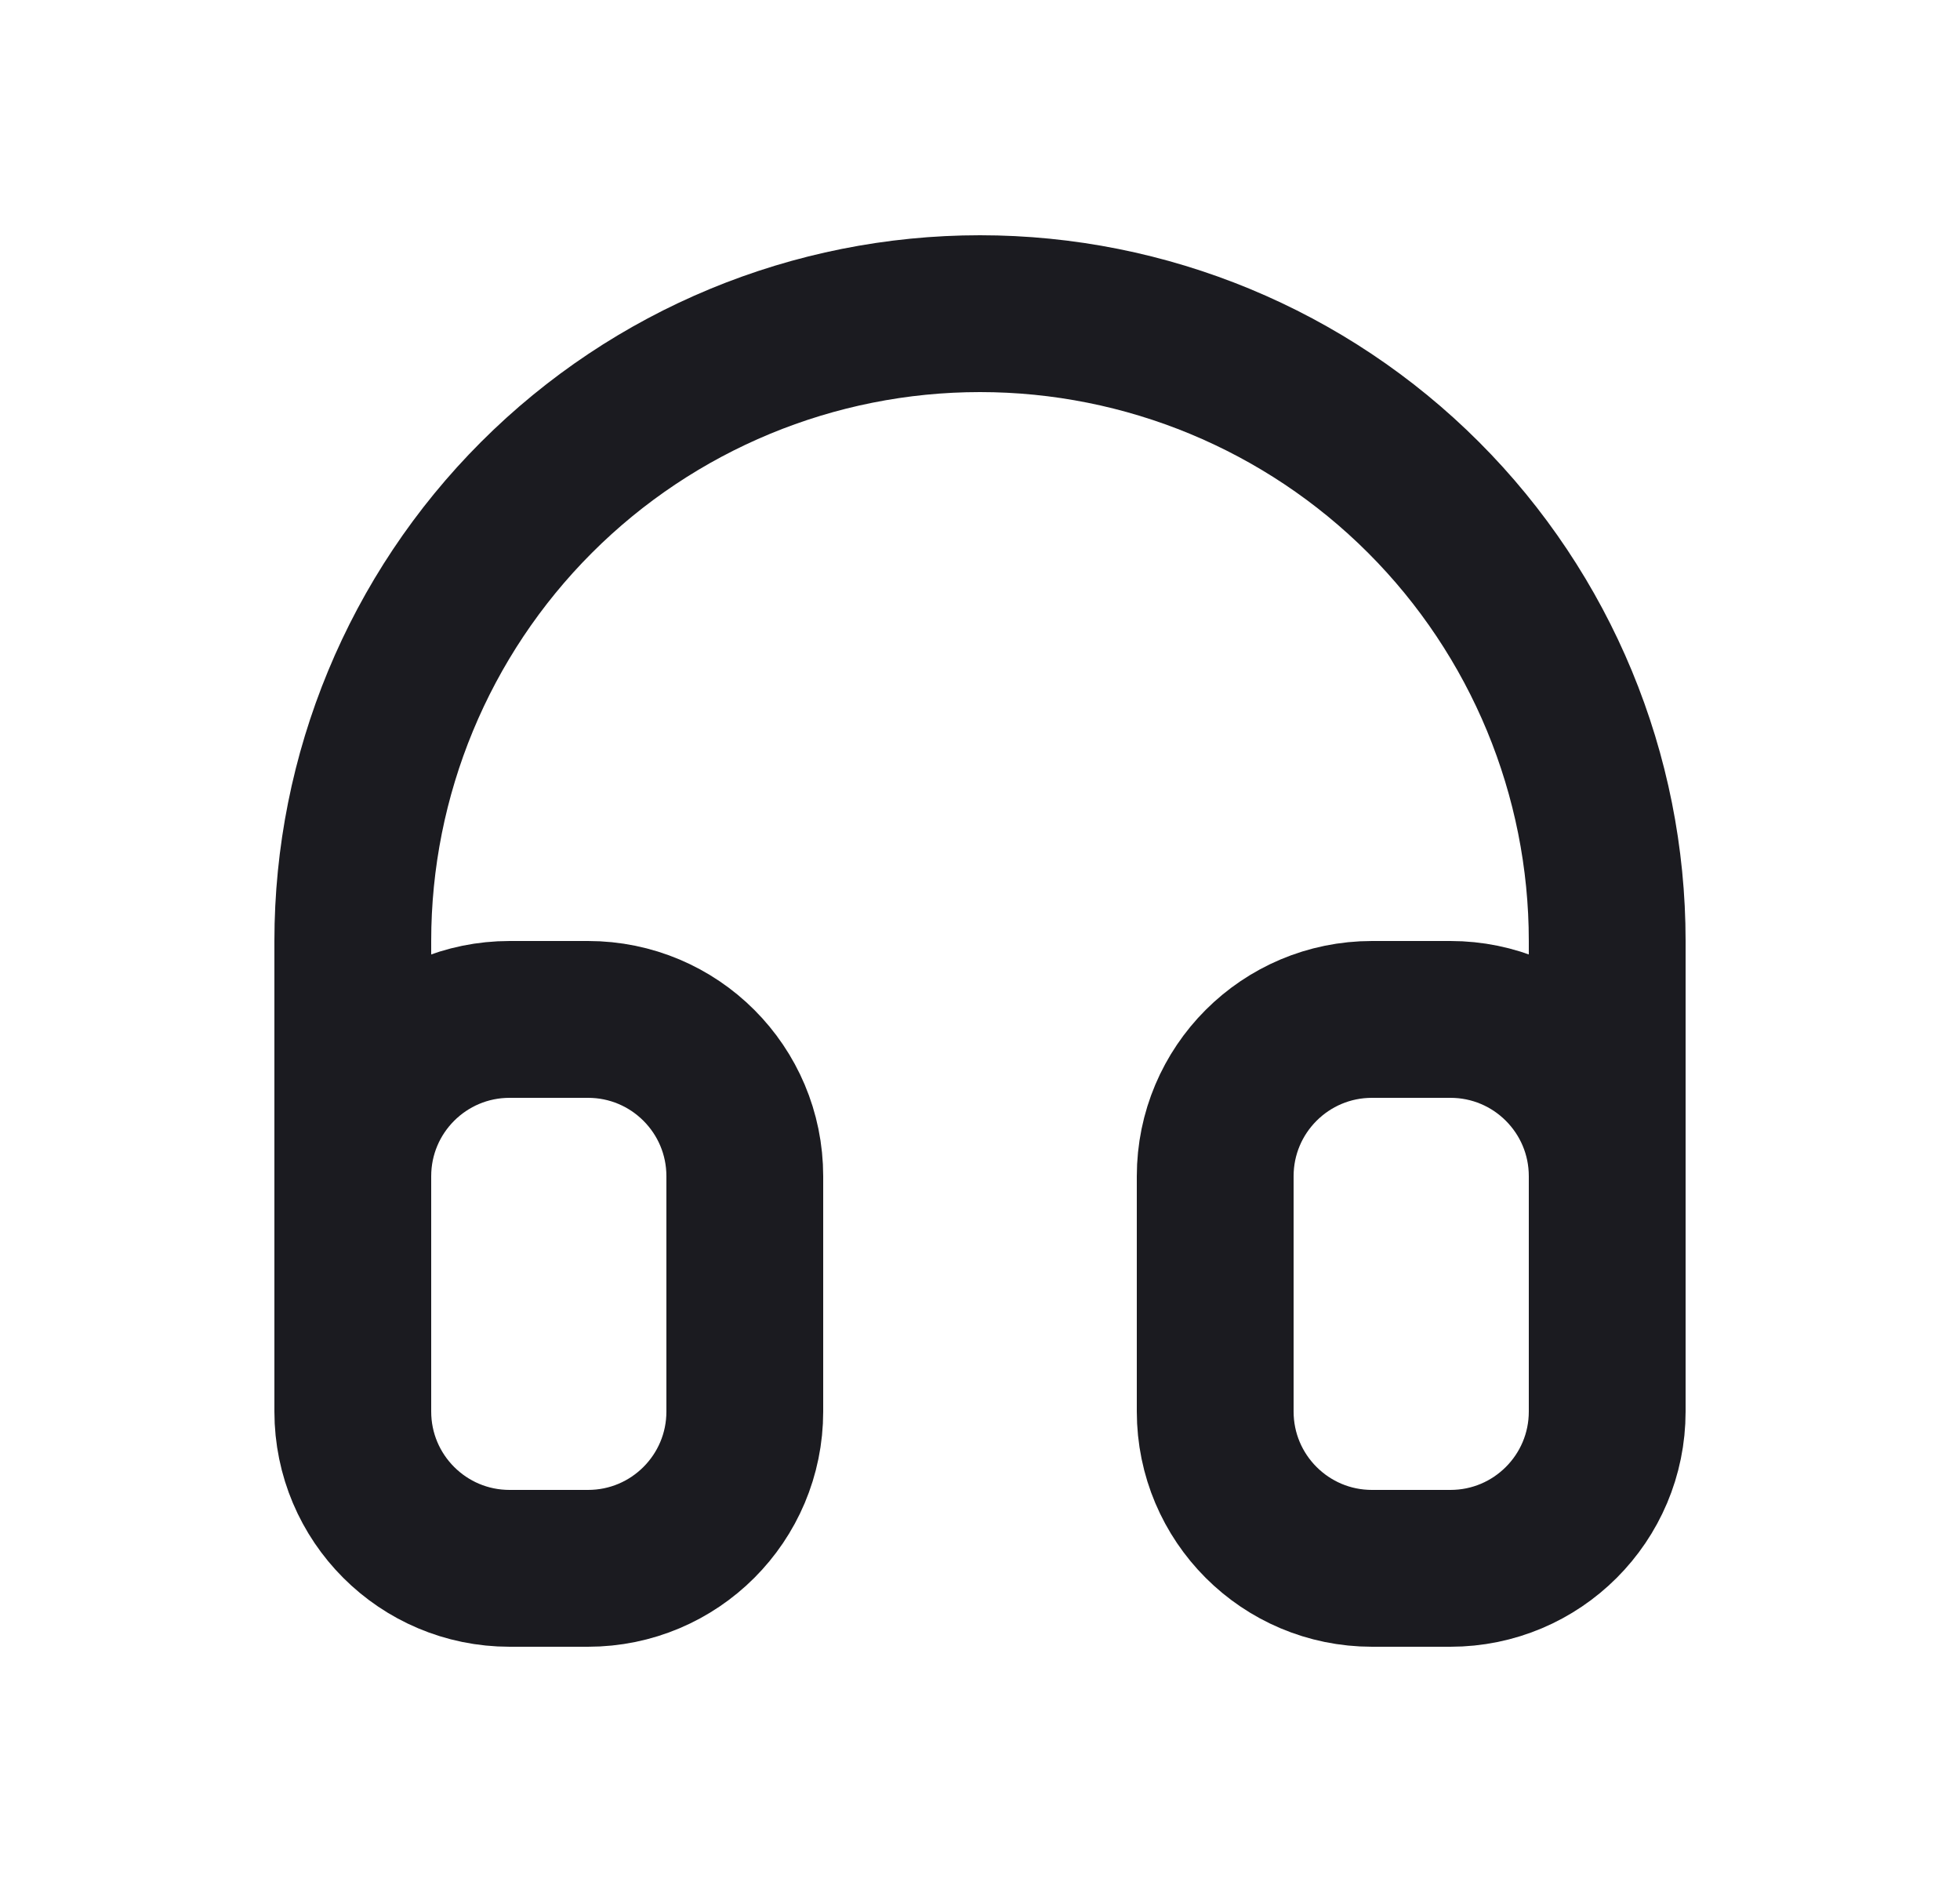 <svg width="25" height="24" viewBox="0 0 25 24" fill="none" xmlns="http://www.w3.org/2000/svg">
<g clip-path="url(#clip0_1068_25223)">
<path d="M7.5 13H6.5C5.395 13 4.5 13.895 4.5 15V18C4.5 19.105 5.395 20 6.5 20H7.5C8.605 20 9.5 19.105 9.5 18V15C9.5 13.895 8.605 13 7.5 13Z" stroke="#1B1B20" stroke-width="2" stroke-linecap="round" stroke-linejoin="round"/>
<path d="M18.5 13H17.5C16.395 13 15.5 13.895 15.5 15V18C15.5 19.105 16.395 20 17.5 20H18.5C19.605 20 20.5 19.105 20.5 18V15C20.5 13.895 19.605 13 18.5 13Z" stroke="#1B1B20" stroke-width="2" stroke-linecap="round" stroke-linejoin="round"/>
<path d="M4.5 15V12C4.5 9.878 5.343 7.843 6.843 6.343C8.343 4.843 10.378 4 12.5 4C14.622 4 16.657 4.843 18.157 6.343C19.657 7.843 20.5 9.878 20.5 12V15" stroke="#1B1B20" stroke-width="2" stroke-linecap="round" stroke-linejoin="round"/>
</g>
<defs>
<clipPath id="clip0_1068_25223">
<rect width="24" height="24" fill="white" transform="translate(0.5)"/>
</clipPath>
</defs>
</svg>
